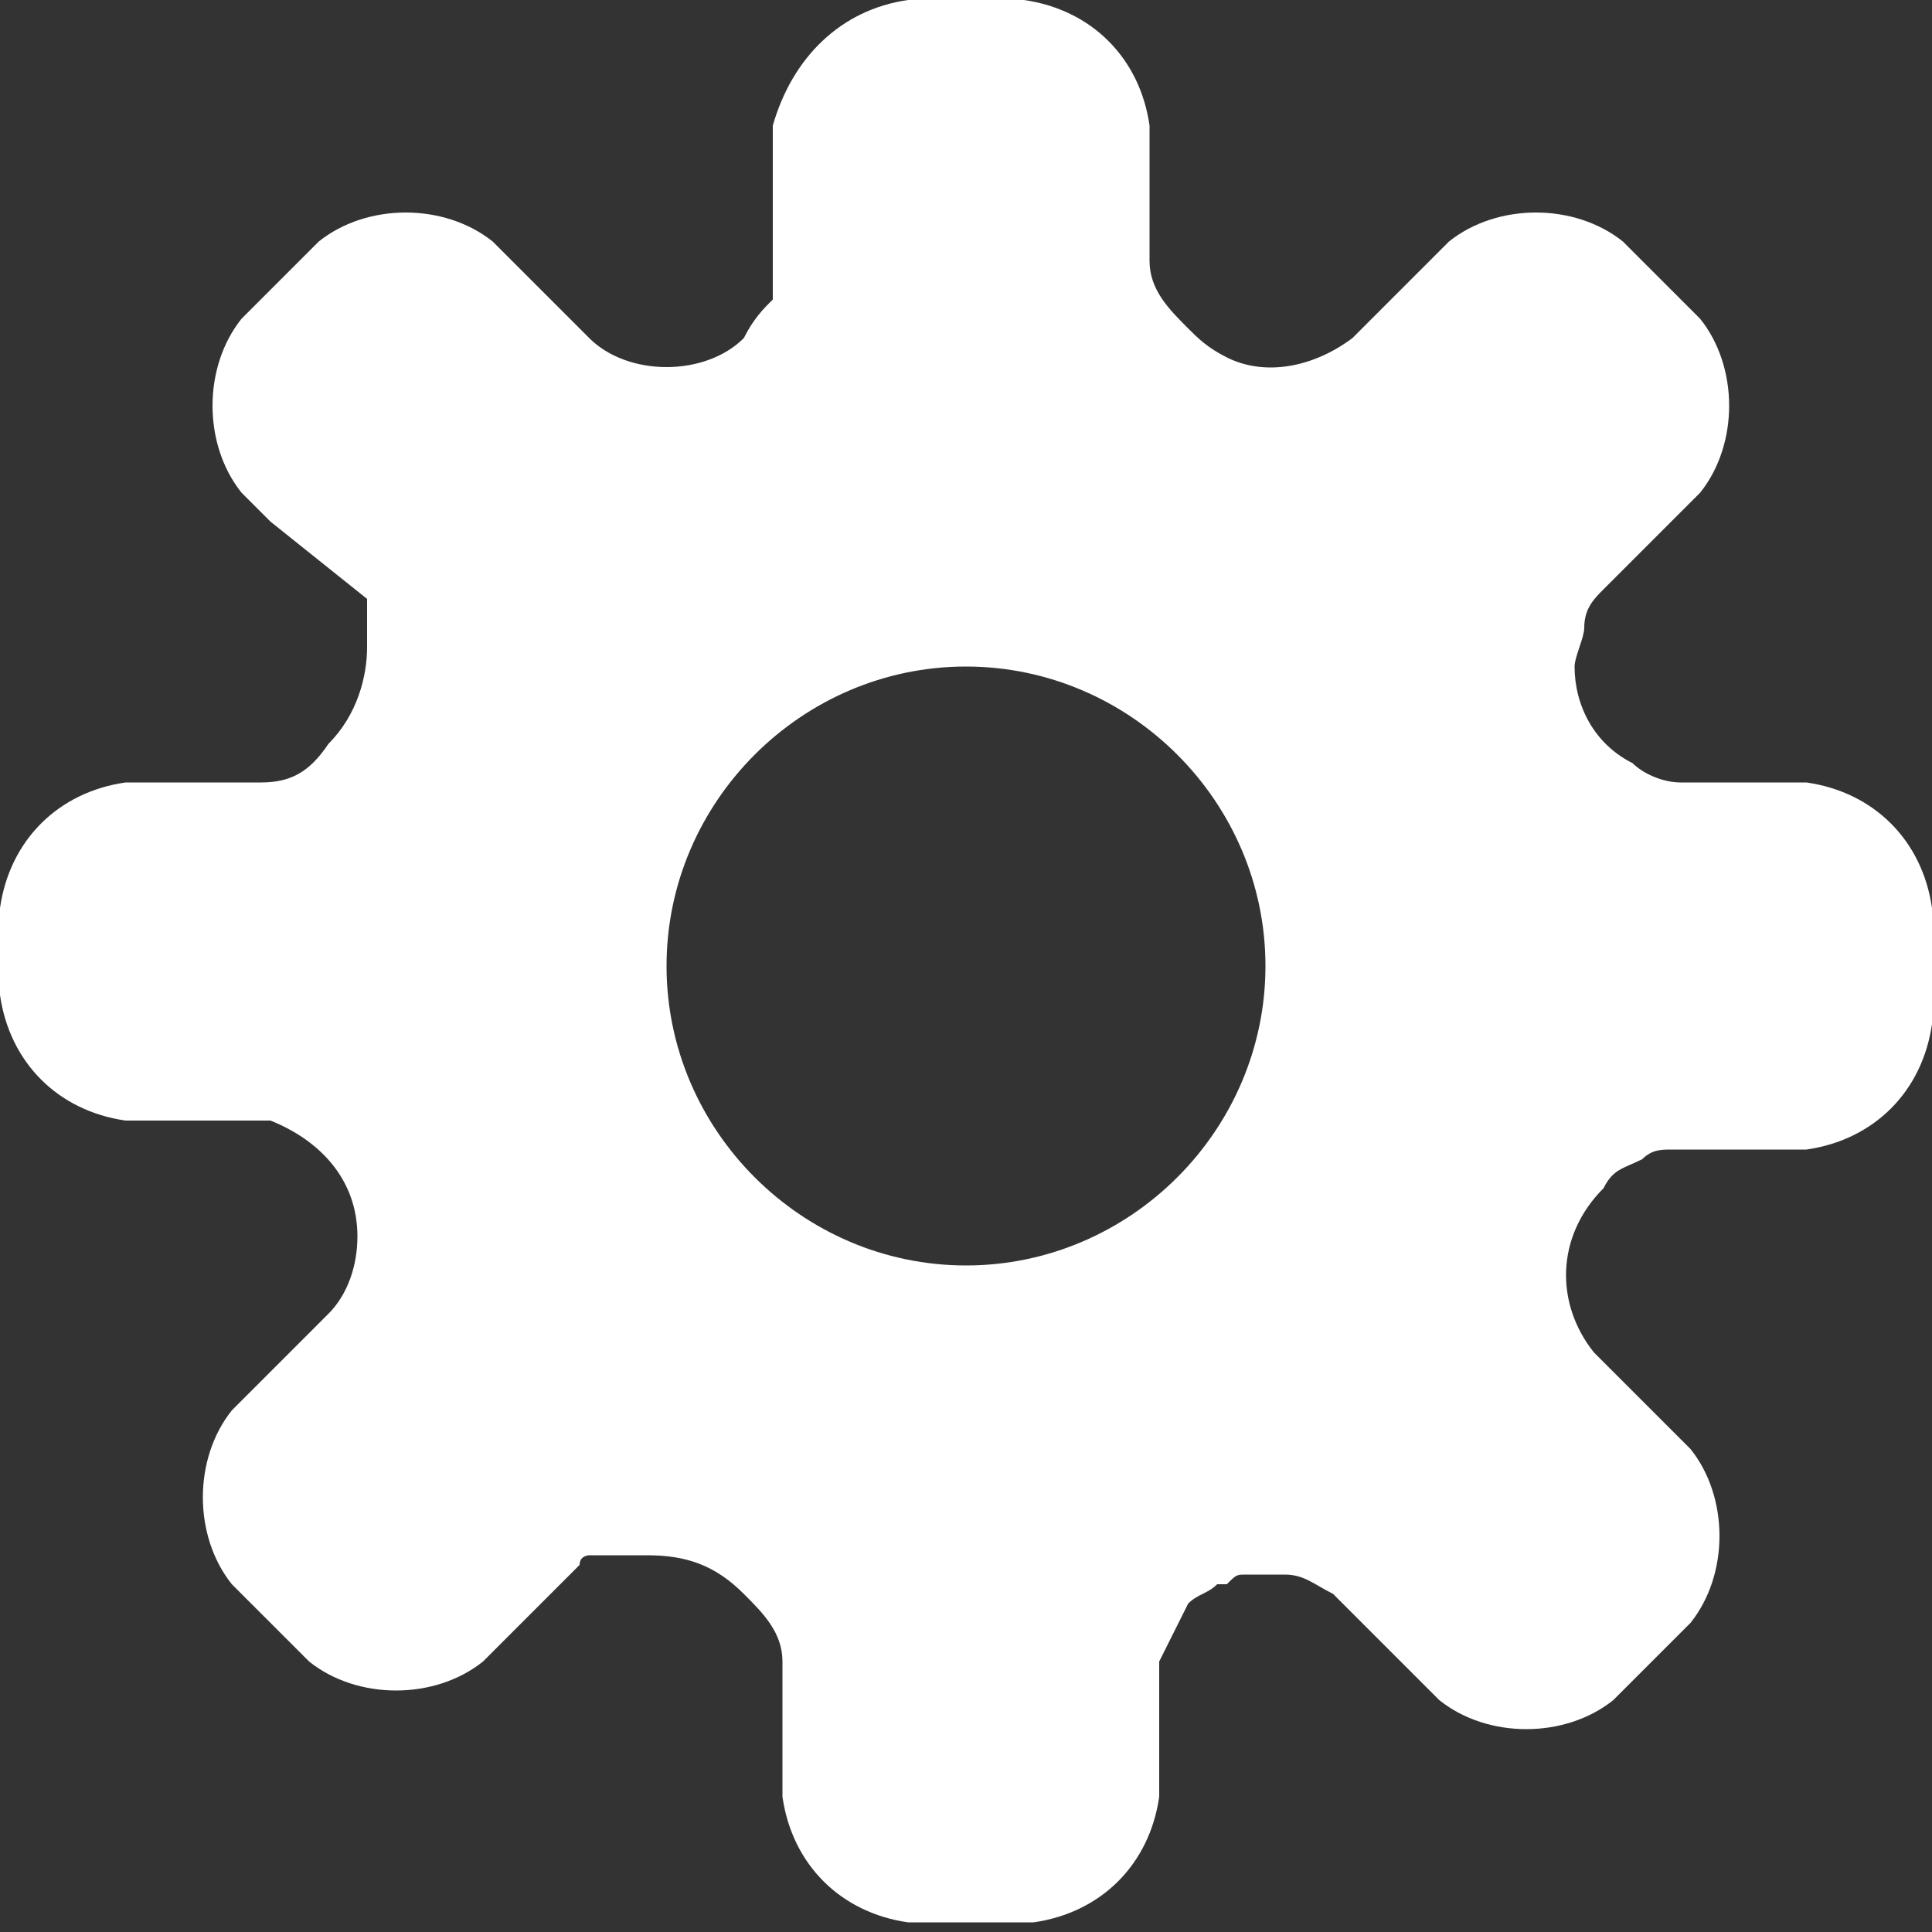 <?xml version="1.0" encoding="utf-8"?>
<!-- Generator: Adobe Illustrator 14.0.0, SVG Export Plug-In . SVG Version: 6.00 Build 43363)  -->
<!DOCTYPE svg PUBLIC "-//W3C//DTD SVG 1.1//EN" "http://www.w3.org/Graphics/SVG/1.1/DTD/svg11.dtd">
<svg version="1.1" id="圖層_1" xmlns="http://www.w3.org/2000/svg" xmlns:xlink="http://www.w3.org/1999/xlink" x="0px" y="0px"
	 width="20px" height="20px" viewBox="0 0 20 20" enable-background="new 0 0 20 20" xml:space="preserve">
<rect x="0" y="0" width="20" height="20" fill="#333333" stroke="none"/>
<path id="gear_2_" fill="#FFFFFF" d="M20,9.4v1.2c-0.1,0.7-0.6,1.2-1.3,1.3h-0.4h-0.7h-0.3c-0.1,0-0.2,0-0.3,0.1
	c-0.2,0.1-0.3,0.1-0.4,0.3c-0.5,0.5-0.5,1.2-0.1,1.7h0l0,0l0.2,0.2l0.5,0.5l0.3,0.3c0.4,0.5,0.4,1.3,0,1.8l-0.8,0.8
	c-0.5,0.4-1.3,0.4-1.8,0l-0.3-0.3l-0.5-0.5l-0.2-0.2c0,0-0.1-0.1-0.1-0.1c-0.2-0.1-0.3-0.2-0.5-0.2c0,0,0,0,0,0c0,0,0,0-0.1,0l0,0
	l0,0c-0.1,0-0.2,0-0.3,0c0,0,0,0,0,0c-0.1,0-0.1,0-0.2,0.1c0,0,0,0,0,0l0,0c0,0,0,0,0,0c0,0,0,0-0.1,0l0,0c-0.1,0.1-0.2,0.1-0.3,0.2
	c0,0,0,0,0,0c0,0,0,0,0,0c-0.1,0.2-0.2,0.4-0.3,0.6v0l0,0v0.3v0.7v0.4c-0.1,0.7-0.6,1.2-1.3,1.3H9.4c-0.7-0.1-1.2-0.6-1.3-1.3v-0.4
	v-0.7l0,0v-0.3l0,0c0-0.3-0.2-0.5-0.4-0.7c-0.3-0.3-0.6-0.4-1-0.4c0,0-0.1,0-0.1,0c0,0,0,0,0,0c0,0-0.1,0-0.1,0c0,0,0,0,0,0
	c0,0-0.1,0-0.1,0l0,0c0,0,0,0,0,0c0,0,0,0,0,0c0,0-0.1,0-0.1,0c0,0,0,0,0,0c0,0,0,0-0.1,0c0,0,0,0-0.1,0c0,0,0,0,0,0
	c0,0-0.1,0-0.1,0.1c0,0,0,0,0,0l0,0l-0.7,0.7l-0.3,0.3c-0.5,0.4-1.3,0.4-1.8,0l-0.8-0.8c-0.4-0.5-0.4-1.3,0-1.8l0.3-0.3l0.5-0.5l0,0
	l0.2-0.2l0,0c0.2-0.2,0.3-0.5,0.3-0.8l0,0c0-0.6-0.4-1-0.9-1.2c0,0-0.1,0-0.1,0c0,0,0,0,0,0c0,0-0.1,0-0.1,0H1.7H1.3
	c-0.7-0.1-1.2-0.6-1.3-1.3V9.4c0.1-0.7,0.6-1.2,1.3-1.3h0.4h0.7h0.3c0.3,0,0.5-0.1,0.7-0.4l0,0l0,0l0,0c0.3-0.3,0.4-0.7,0.4-1l0,0
	c0,0,0-0.1,0-0.1l0,0c0,0,0-0.1,0-0.1c0,0,0,0,0,0c0,0,0,0,0-0.1c0,0,0,0,0,0c0,0,0,0,0-0.1c0,0,0,0,0,0c0,0,0,0,0-0.1c0,0,0,0,0,0
	c0,0,0,0,0,0l0,0l0,0l0,0L2.8,5.4L2.5,5.1c-0.4-0.5-0.4-1.3,0-1.8l0.8-0.8c0.5-0.4,1.3-0.4,1.8,0l0.3,0.3l0.5,0.5l0.2,0.2
	c0.2,0.2,0.5,0.3,0.8,0.3c0.3,0,0.6-0.1,0.8-0.3C7.8,3.3,7.9,3.2,8,3.1l0,0C8,3,8,3,8,2.9h0c0,0,0-0.1,0-0.1c0,0,0,0,0,0
	c0,0,0-0.1,0-0.1c0,0,0,0,0,0c0,0,0-0.1,0-0.1v0l0,0l0,0V2.3V1.7V1.3C8.2,0.6,8.7,0.1,9.4,0h1.2c0.7,0.1,1.2,0.6,1.3,1.3l0,0.4v0.7
	v0.3c0,0.3,0.2,0.5,0.4,0.7c0.1,0.1,0.2,0.2,0.4,0.3c0.4,0.2,0.9,0.1,1.3-0.2l0,0h0l0.7-0.7l0.3-0.3c0.5-0.4,1.3-0.4,1.8,0l0.8,0.8
	c0.4,0.5,0.4,1.3,0,1.8l-0.3,0.3l-0.5,0.5l-0.2,0.2c-0.1,0.1-0.2,0.2-0.2,0.4c0,0.1-0.1,0.3-0.1,0.4c0,0.4,0.2,0.8,0.6,1
	c0,0,0,0,0,0C17,8,17.2,8.1,17.4,8.1l0,0h0h0.9h0.4C19.4,8.2,19.9,8.7,20,9.4z M10,6.9c-1.7,0-3.1,1.4-3.1,3.1
	c0,1.7,1.4,3.1,3.1,3.1c1.7,0,3.1-1.4,3.1-3.1C13.1,8.3,11.7,6.9,10,6.9z"/>
</svg>

